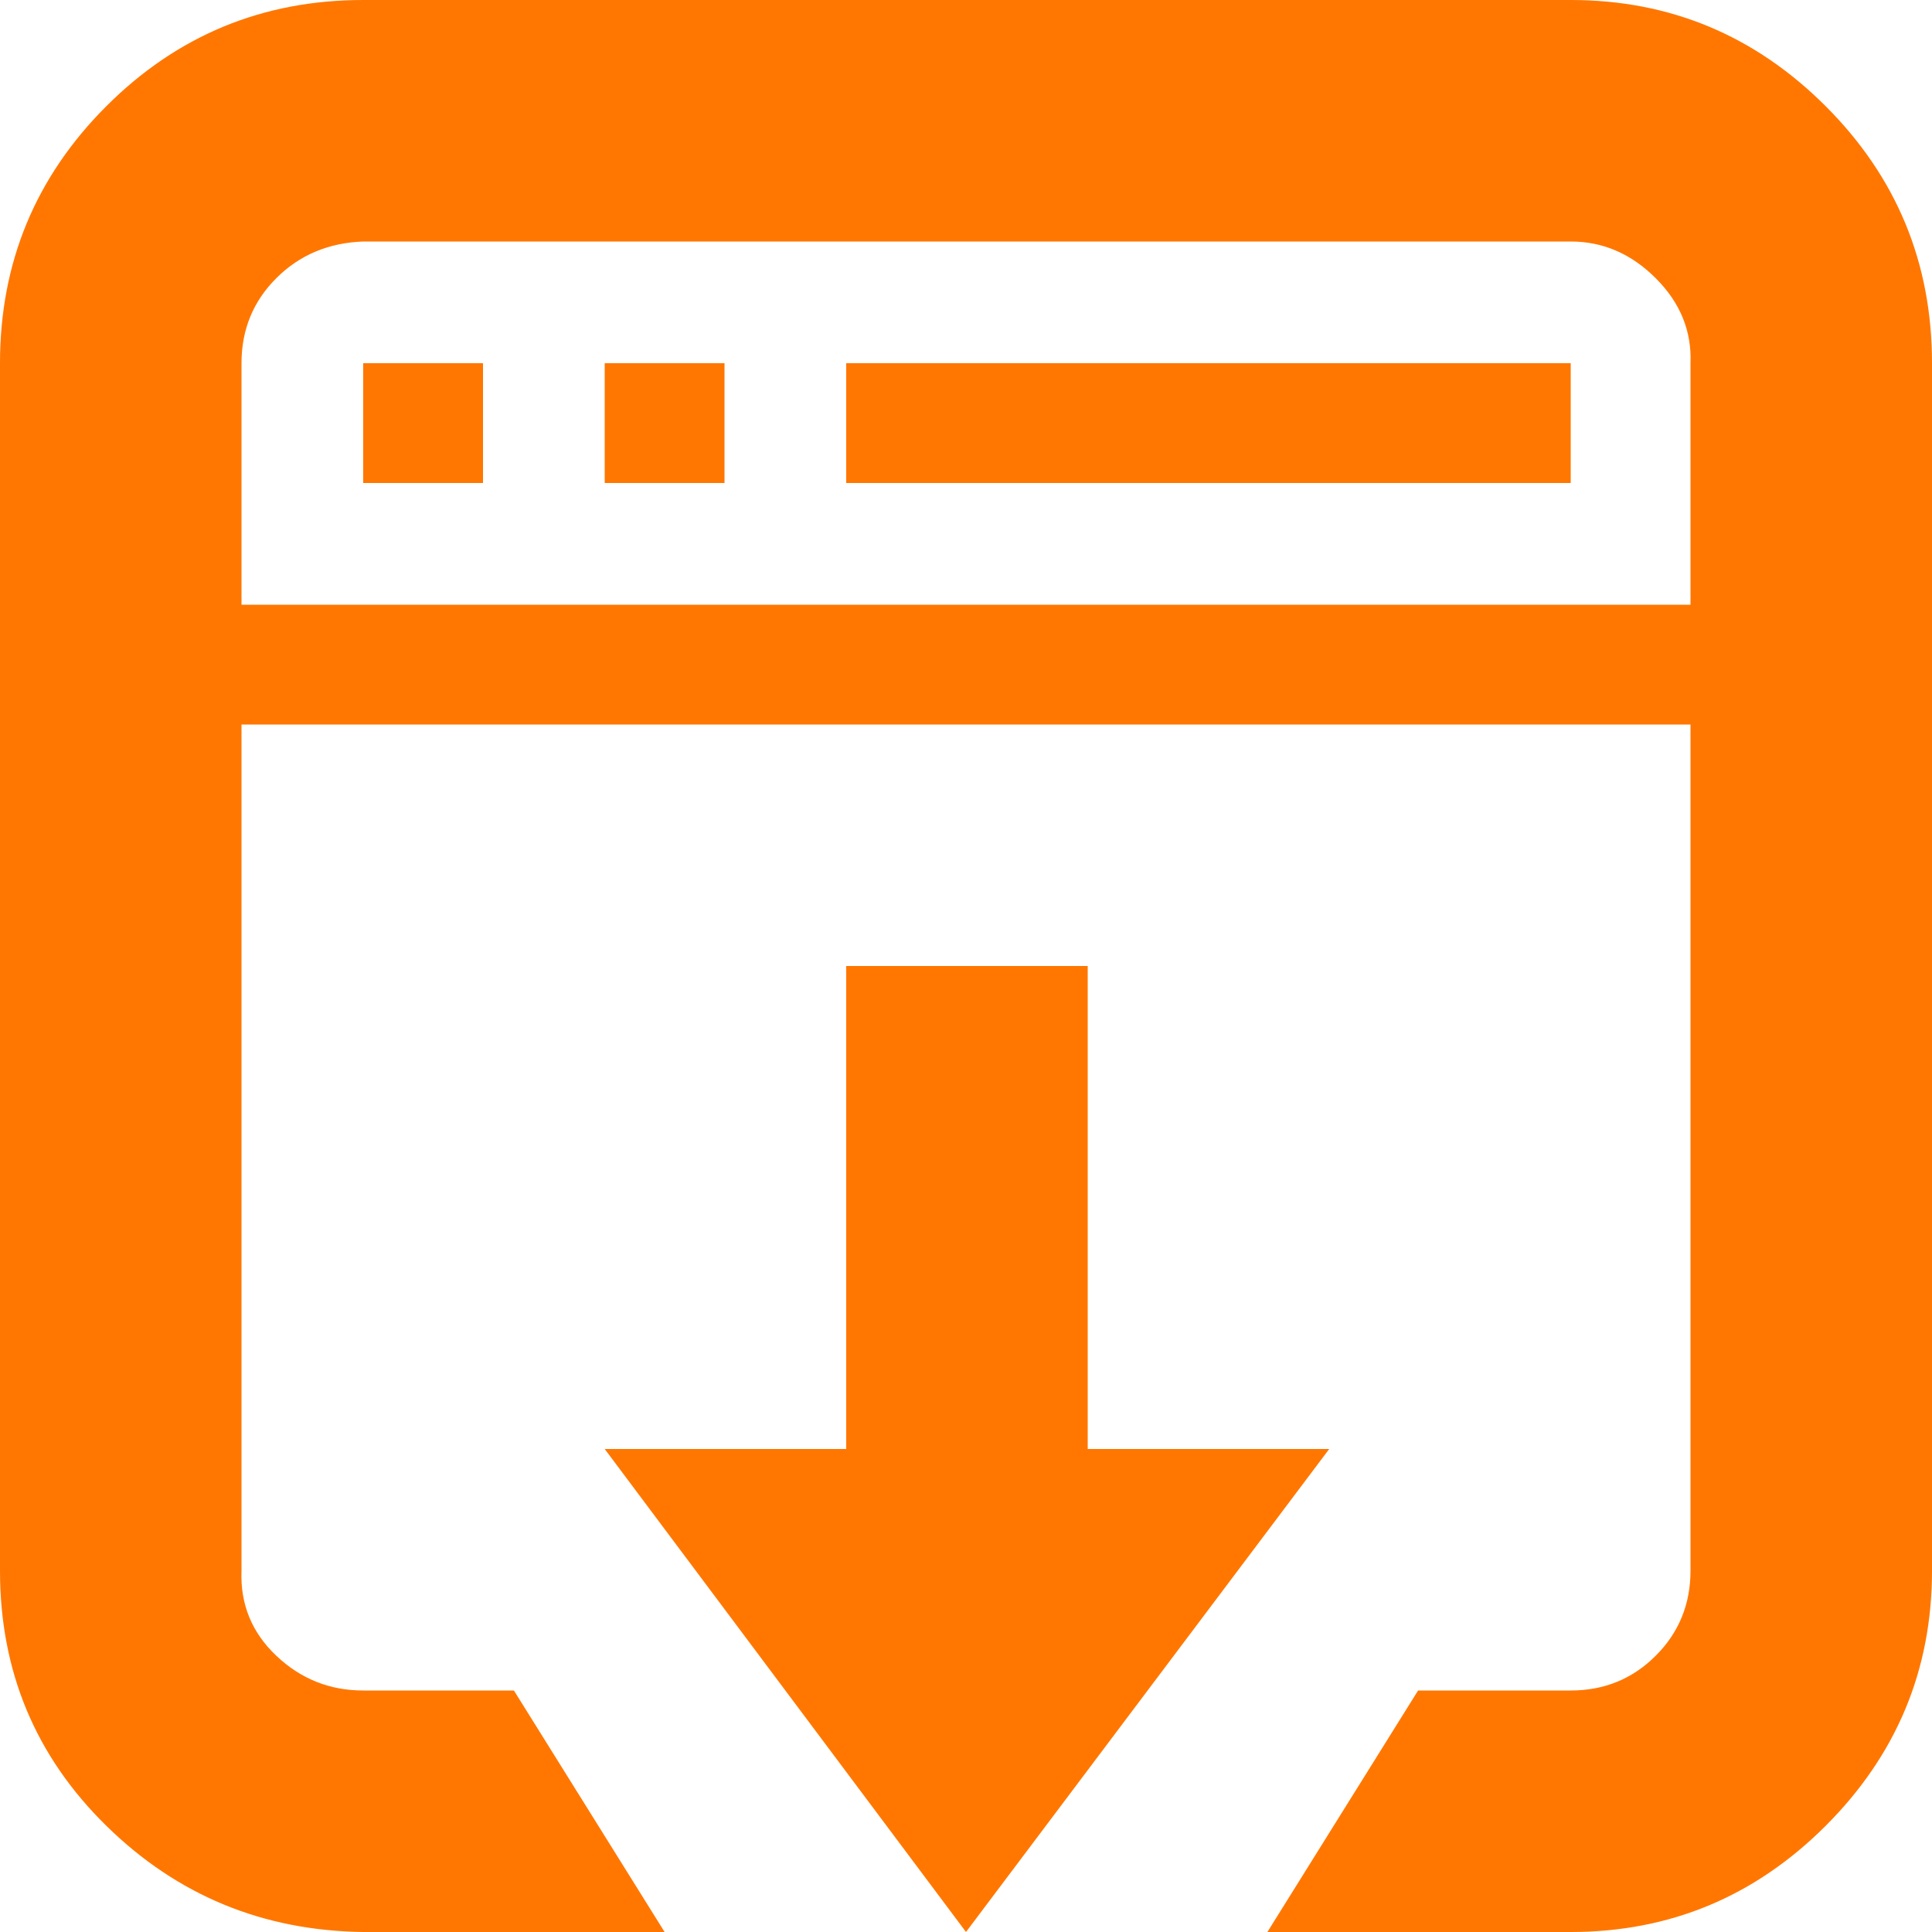 <?xml version="1.0" encoding="UTF-8"?>
<svg xmlns="http://www.w3.org/2000/svg" fill="#ff7700" width="800px" height="800px" viewBox="0 0 32 32" version="1.1">
  <g id="SVGRepo_bgCarrier" stroke-width="0"></g>
  <g id="SVGRepo_tracerCarrier" stroke-linecap="round" stroke-linejoin="round"></g>
  <g id="SVGRepo_iconCarrier">
    <title>download-window</title>
    <path d="M0 26.016q0 2.496 1.76 4.224t4.256 1.76h4.992l-2.496-4h-2.496q-0.832 0-1.44-0.576t-0.576-1.408v-14.016h24v14.016q0 0.832-0.576 1.408t-1.408 0.576h-2.528l-2.496 4h5.024q2.464 0 4.224-1.76t1.76-4.224v-20q0-2.496-1.76-4.256t-4.224-1.76h-20q-2.496 0-4.256 1.76t-1.76 4.256v20zM4 10.016v-4q0-0.832 0.576-1.408t1.44-0.608h20q0.8 0 1.408 0.608t0.576 1.408v4h-24zM6.016 8h1.984v-1.984h-1.984v1.984zM10.016 24l5.984 8 6.016-8h-4v-8h-4v8h-4zM10.016 8h1.984v-1.984h-1.984v1.984zM14.016 8h12v-1.984h-12v1.984z"></path>
  </g>
</svg>
